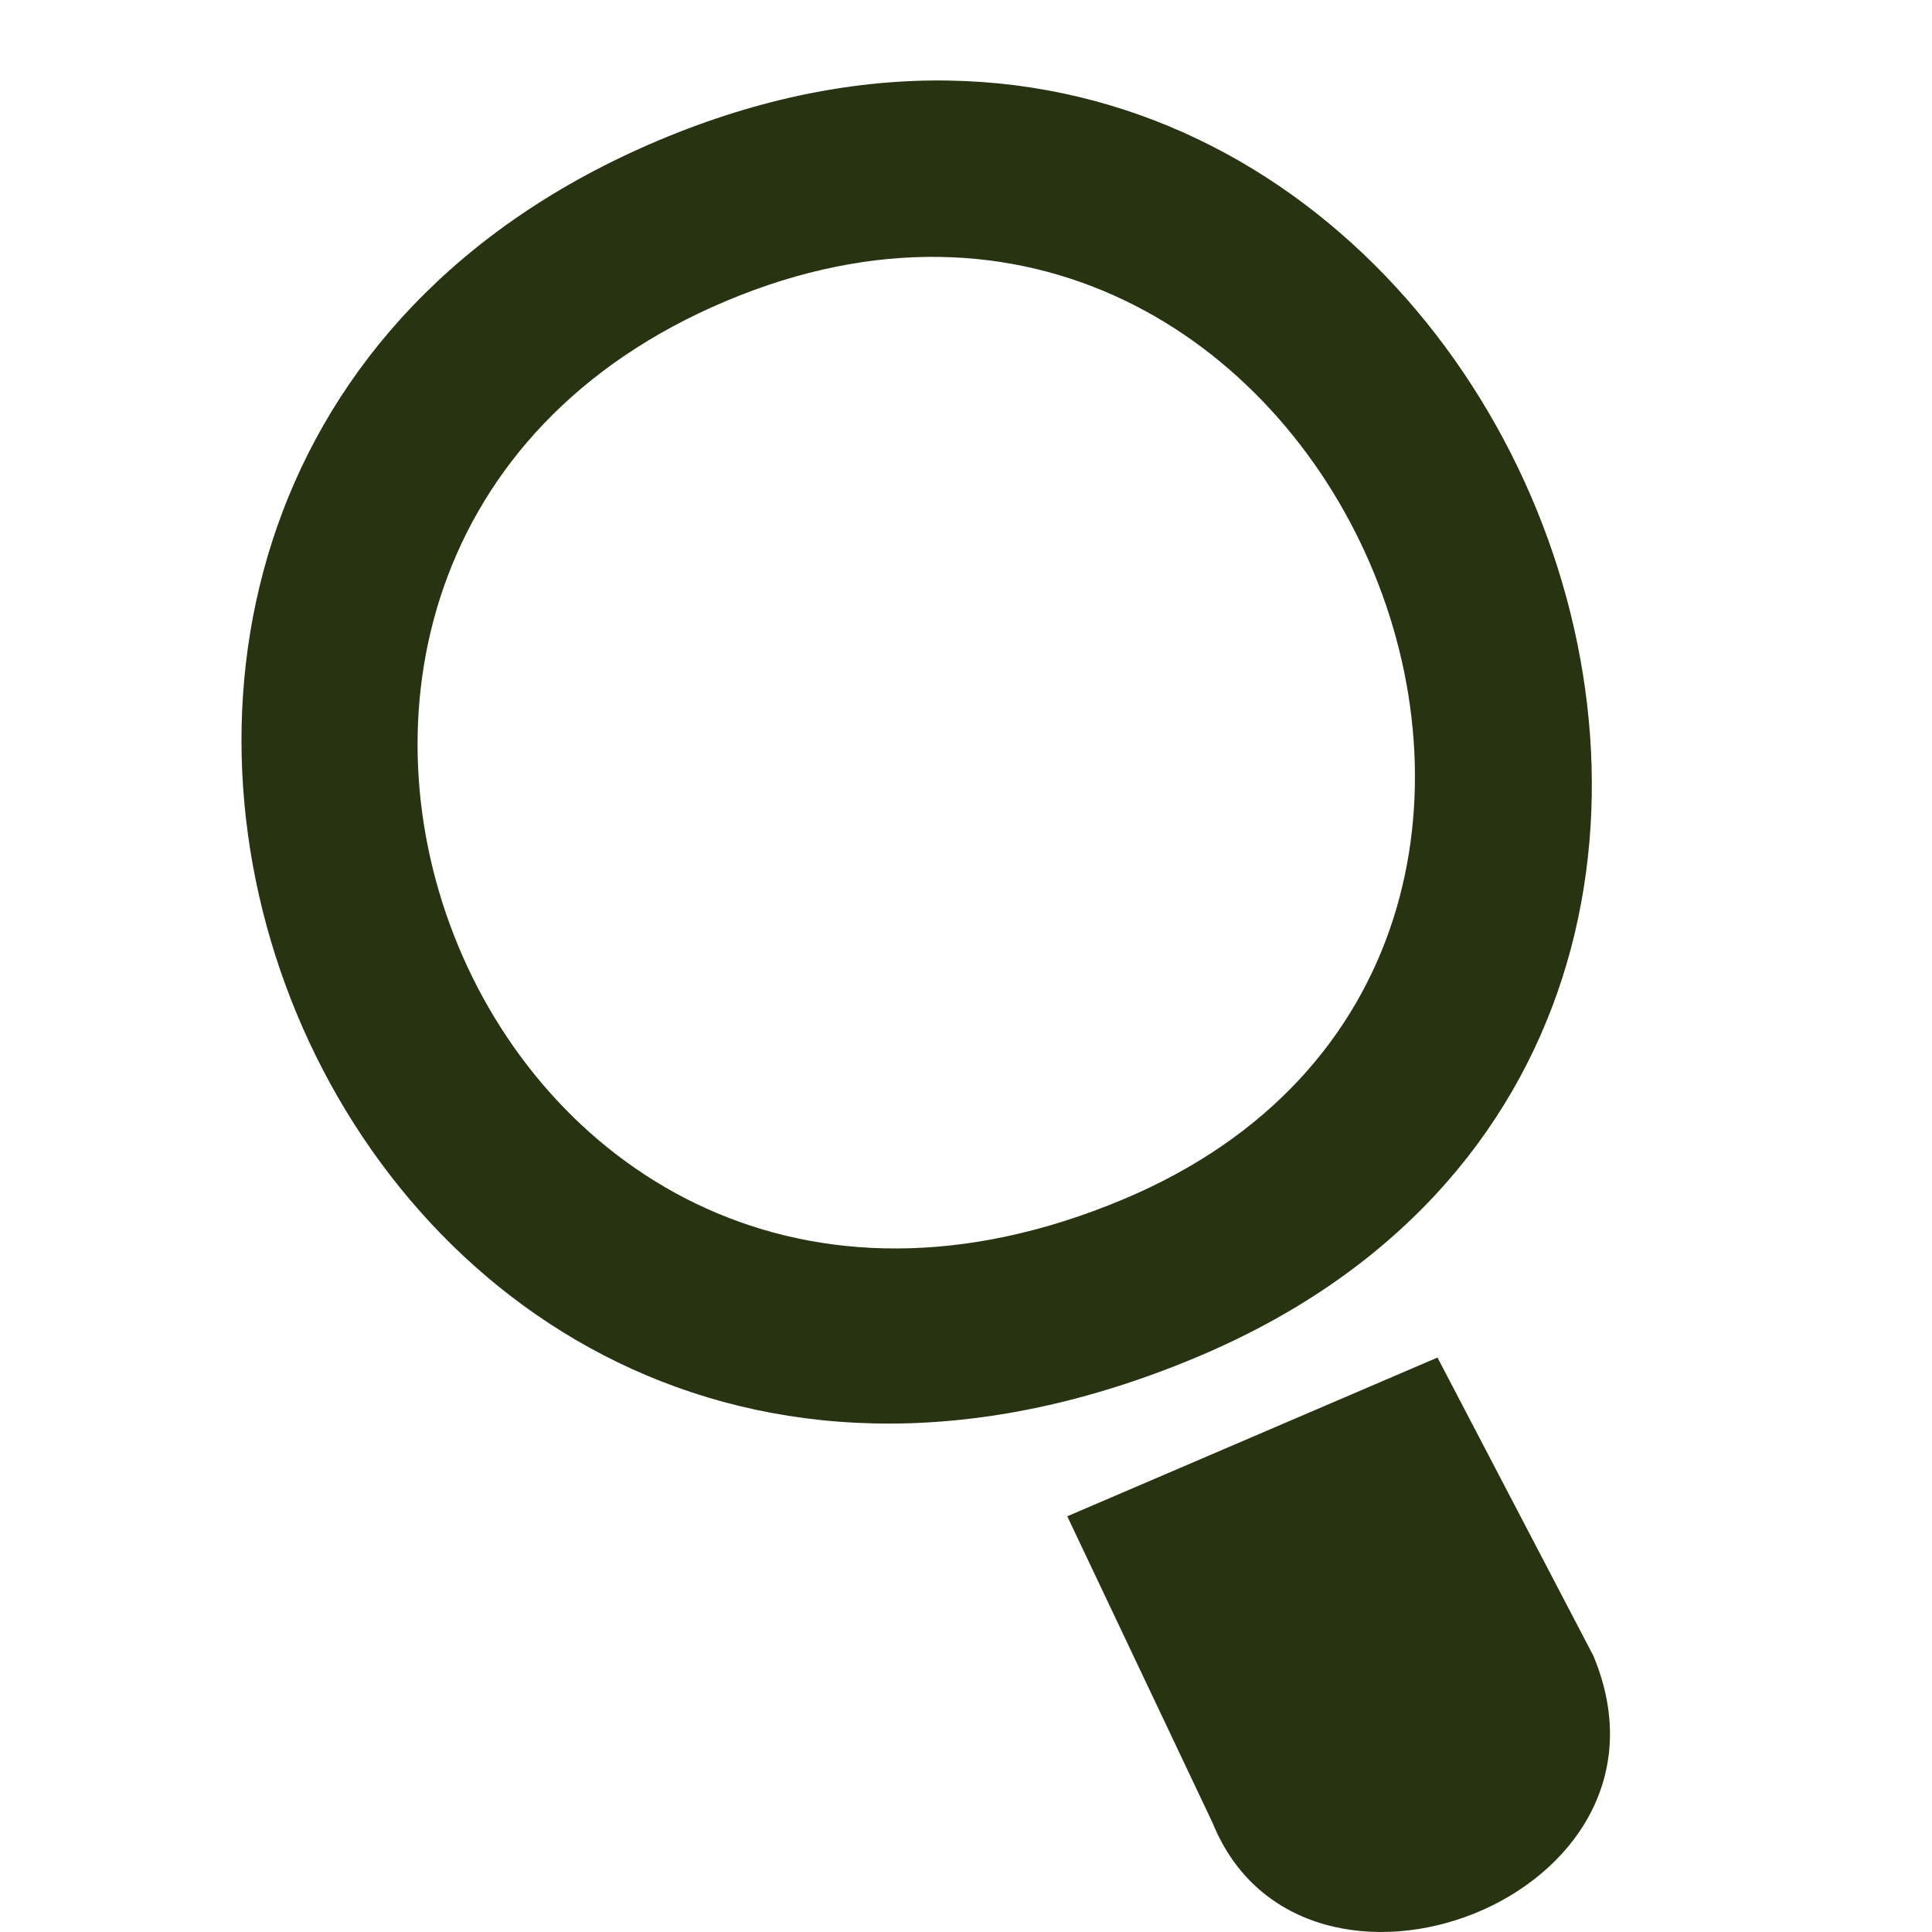 <svg width="24" height="24" viewBox="0 0 24 24" fill="none" xmlns="http://www.w3.org/2000/svg">
<g id="look">
<path id="Vector" fill-rule="evenodd" clip-rule="evenodd" d="M15.064 22.646L13.258 18.836L17.857 16.864L19.794 20.57C21.051 23.584 16.181 25.393 15.064 22.646ZM8.193 1.739C18.284 -2.503 24.73 12.712 14.874 16.856C4.085 21.394 -1.94 6 8.193 1.739ZM9.023 3.738C1.542 6.885 5.982 18.249 13.957 14.897C21.236 11.836 16.479 0.602 9.023 3.738Z" fill="#273311"/>
</g>
</svg>
